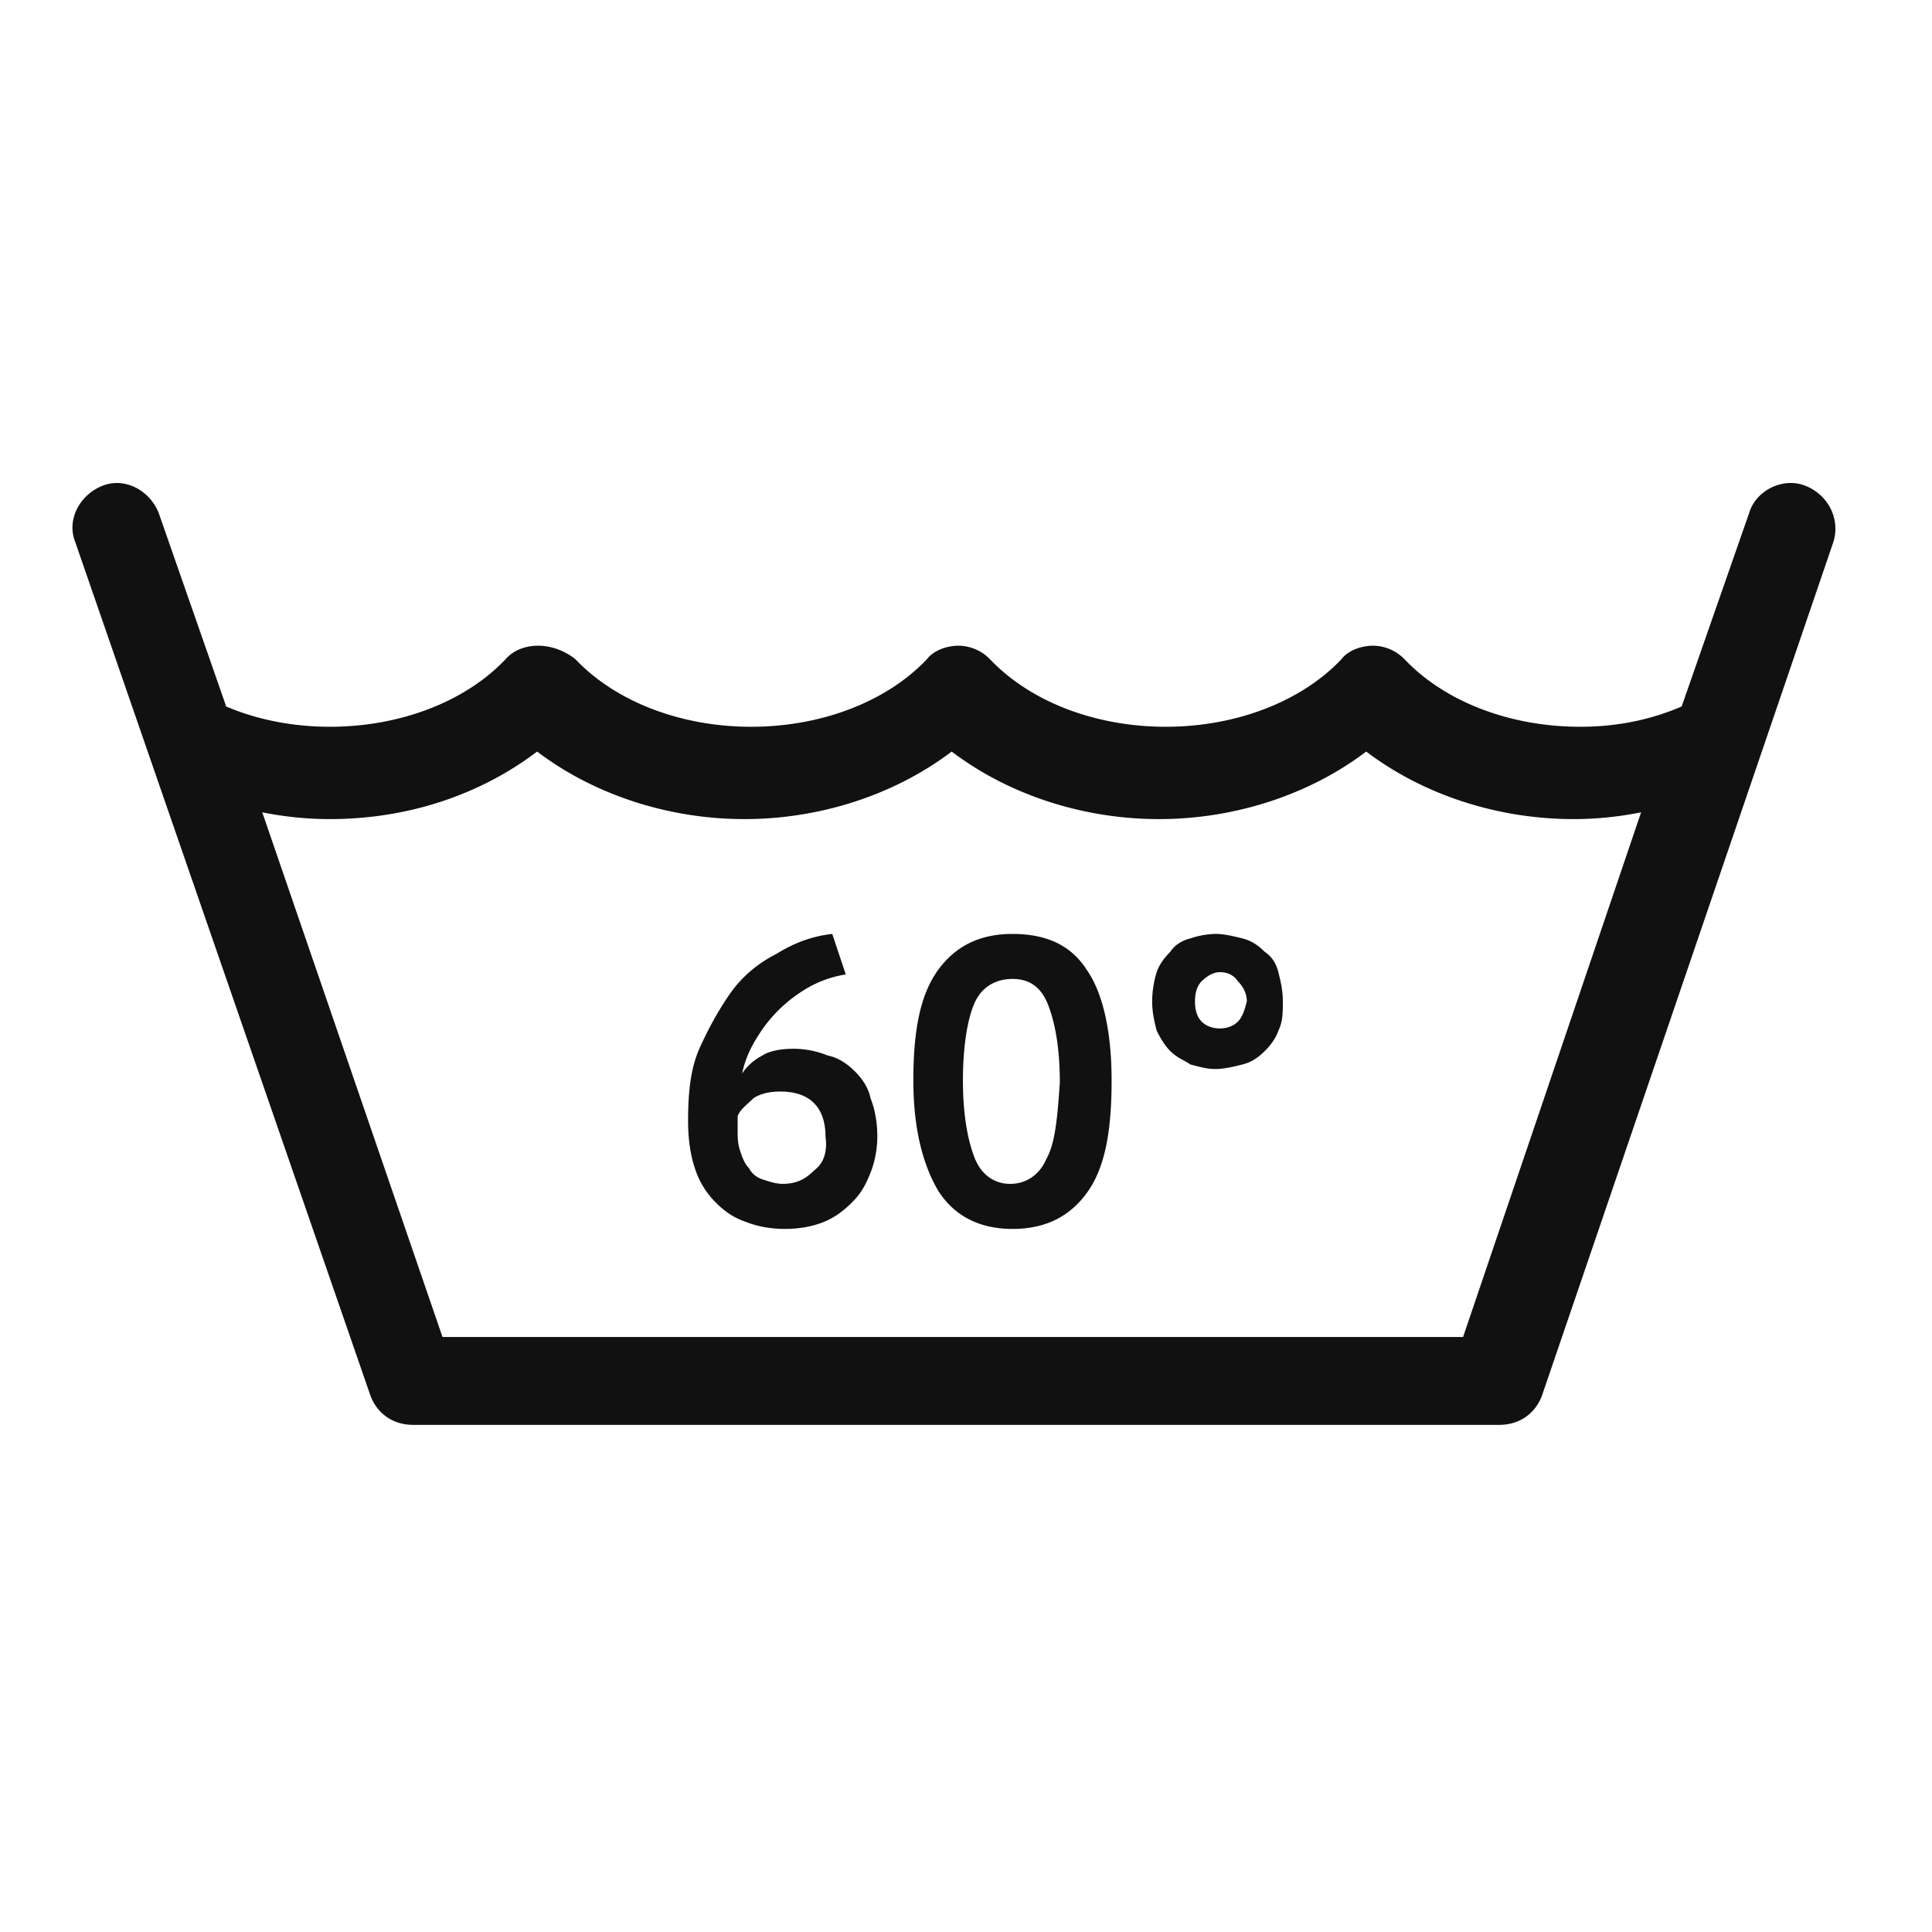 <svg width="80" height="80" viewBox="0 0 80 80" fill="none" xmlns="http://www.w3.org/2000/svg"><path d="M74.764 20.117c-.933-.373-2.053.186-2.333 1.119l-2.798 8.019q-1.96.84-4.198.839c-2.892 0-5.598-1.026-7.277-2.797a1.84 1.84 0 0 0-1.306-.56c-.466 0-1.026.187-1.306.56-1.68 1.771-4.385 2.797-7.277 2.797s-5.597-1.026-7.276-2.797a1.84 1.84 0 0 0-1.306-.56c-.467 0-1.027.187-1.306.56-1.68 1.771-4.385 2.797-7.277 2.797s-5.597-1.026-7.277-2.797c-.933-.746-2.239-.746-2.892 0-1.679 1.771-4.384 2.797-7.276 2.797-1.493 0-2.986-.28-4.292-.84L6.57 21.237c-.374-.933-1.4-1.492-2.333-1.12-.933.374-1.492 1.4-1.12 2.332l12.222 35.34c.28.746.933 1.212 1.772 1.212h44.966c.84 0 1.493-.466 1.773-1.212L75.883 22.54c.373-1.026-.186-2.051-1.12-2.424m-14.18 35.246h-42.26L10.86 33.637q1.4.28 2.799.28c3.265 0 6.25-1.026 8.582-2.797 2.333 1.771 5.411 2.797 8.583 2.797s6.25-1.026 8.583-2.797c2.332 1.771 5.41 2.797 8.582 2.797s6.25-1.026 8.583-2.797c2.332 1.771 5.41 2.797 8.583 2.797q1.4 0 2.799-.28zm-18.659-16.69c-1.305 0-2.332.466-3.078 1.491s-1.026 2.518-1.026 4.57c0 1.958.373 3.45 1.026 4.569.653 1.025 1.68 1.585 3.078 1.585 1.307 0 2.333-.466 3.08-1.492.745-1.026 1.025-2.518 1.025-4.663 0-2.05-.373-3.636-1.026-4.568-.653-1.026-1.68-1.492-3.078-1.492m1.4 9.324c-.28.653-.84 1.026-1.493 1.026s-1.212-.373-1.492-1.12c-.28-.745-.467-1.77-.467-3.17 0-1.398.187-2.517.467-3.17s.84-1.026 1.585-1.026c.747 0 1.213.373 1.493 1.12.28.745.467 1.771.467 3.17-.094 1.398-.187 2.517-.56 3.17m-7.93-3.636c-.28-.28-.653-.56-1.12-.653a3.8 3.8 0 0 0-1.399-.28c-.56 0-1.026.093-1.306.28a2.2 2.2 0 0 0-.84.746q.14-.7.56-1.399c.28-.466.56-.84.933-1.212a6 6 0 0 1 1.213-.933 4.6 4.6 0 0 1 1.586-.559l-.56-1.678c-.84.093-1.586.373-2.332.839-.746.373-1.4.932-1.866 1.585s-.933 1.492-1.306 2.331c-.373.84-.466 1.865-.466 2.984q0 1.12.28 1.958a3.5 3.5 0 0 0 .84 1.399c.372.373.746.653 1.305.839.467.186 1.026.28 1.586.28s1.12-.094 1.586-.28c.467-.186.84-.466 1.213-.84.373-.372.56-.745.746-1.211.187-.467.28-1.026.28-1.492 0-.56-.093-1.12-.28-1.585-.093-.467-.373-.84-.653-1.12m-1.679 4.102c-.373.373-.746.56-1.306.56-.28 0-.56-.094-.84-.187a.96.96 0 0 1-.56-.466c-.186-.186-.28-.466-.373-.746s-.093-.56-.093-.84v-.559c.093-.28.373-.466.653-.745q.42-.28 1.12-.28c1.212 0 1.865.652 1.865 1.865.094.652-.093 1.119-.466 1.398m18.658-9.044c-.28-.28-.56-.467-.933-.56s-.746-.186-1.12-.186a3.4 3.4 0 0 0-1.026.186q-.56.14-.84.56-.419.42-.559.839c-.093.28-.187.746-.187 1.212s.094.84.187 1.212q.28.56.56.84c.28.28.56.372.84.559.373.093.653.186 1.026.186s.746-.093 1.12-.186c.372-.093.652-.28.932-.56q.42-.42.56-.839c.186-.373.186-.746.186-1.212s-.093-.84-.186-1.212q-.14-.56-.56-.84m-1.12 2.89c-.186.187-.466.28-.746.28s-.56-.093-.746-.28q-.28-.279-.28-.84 0-.559.28-.838c.187-.187.466-.373.746-.373s.56.093.746.373c.187.186.374.466.374.839-.094.373-.187.653-.373.84" fill="#111"/></svg>